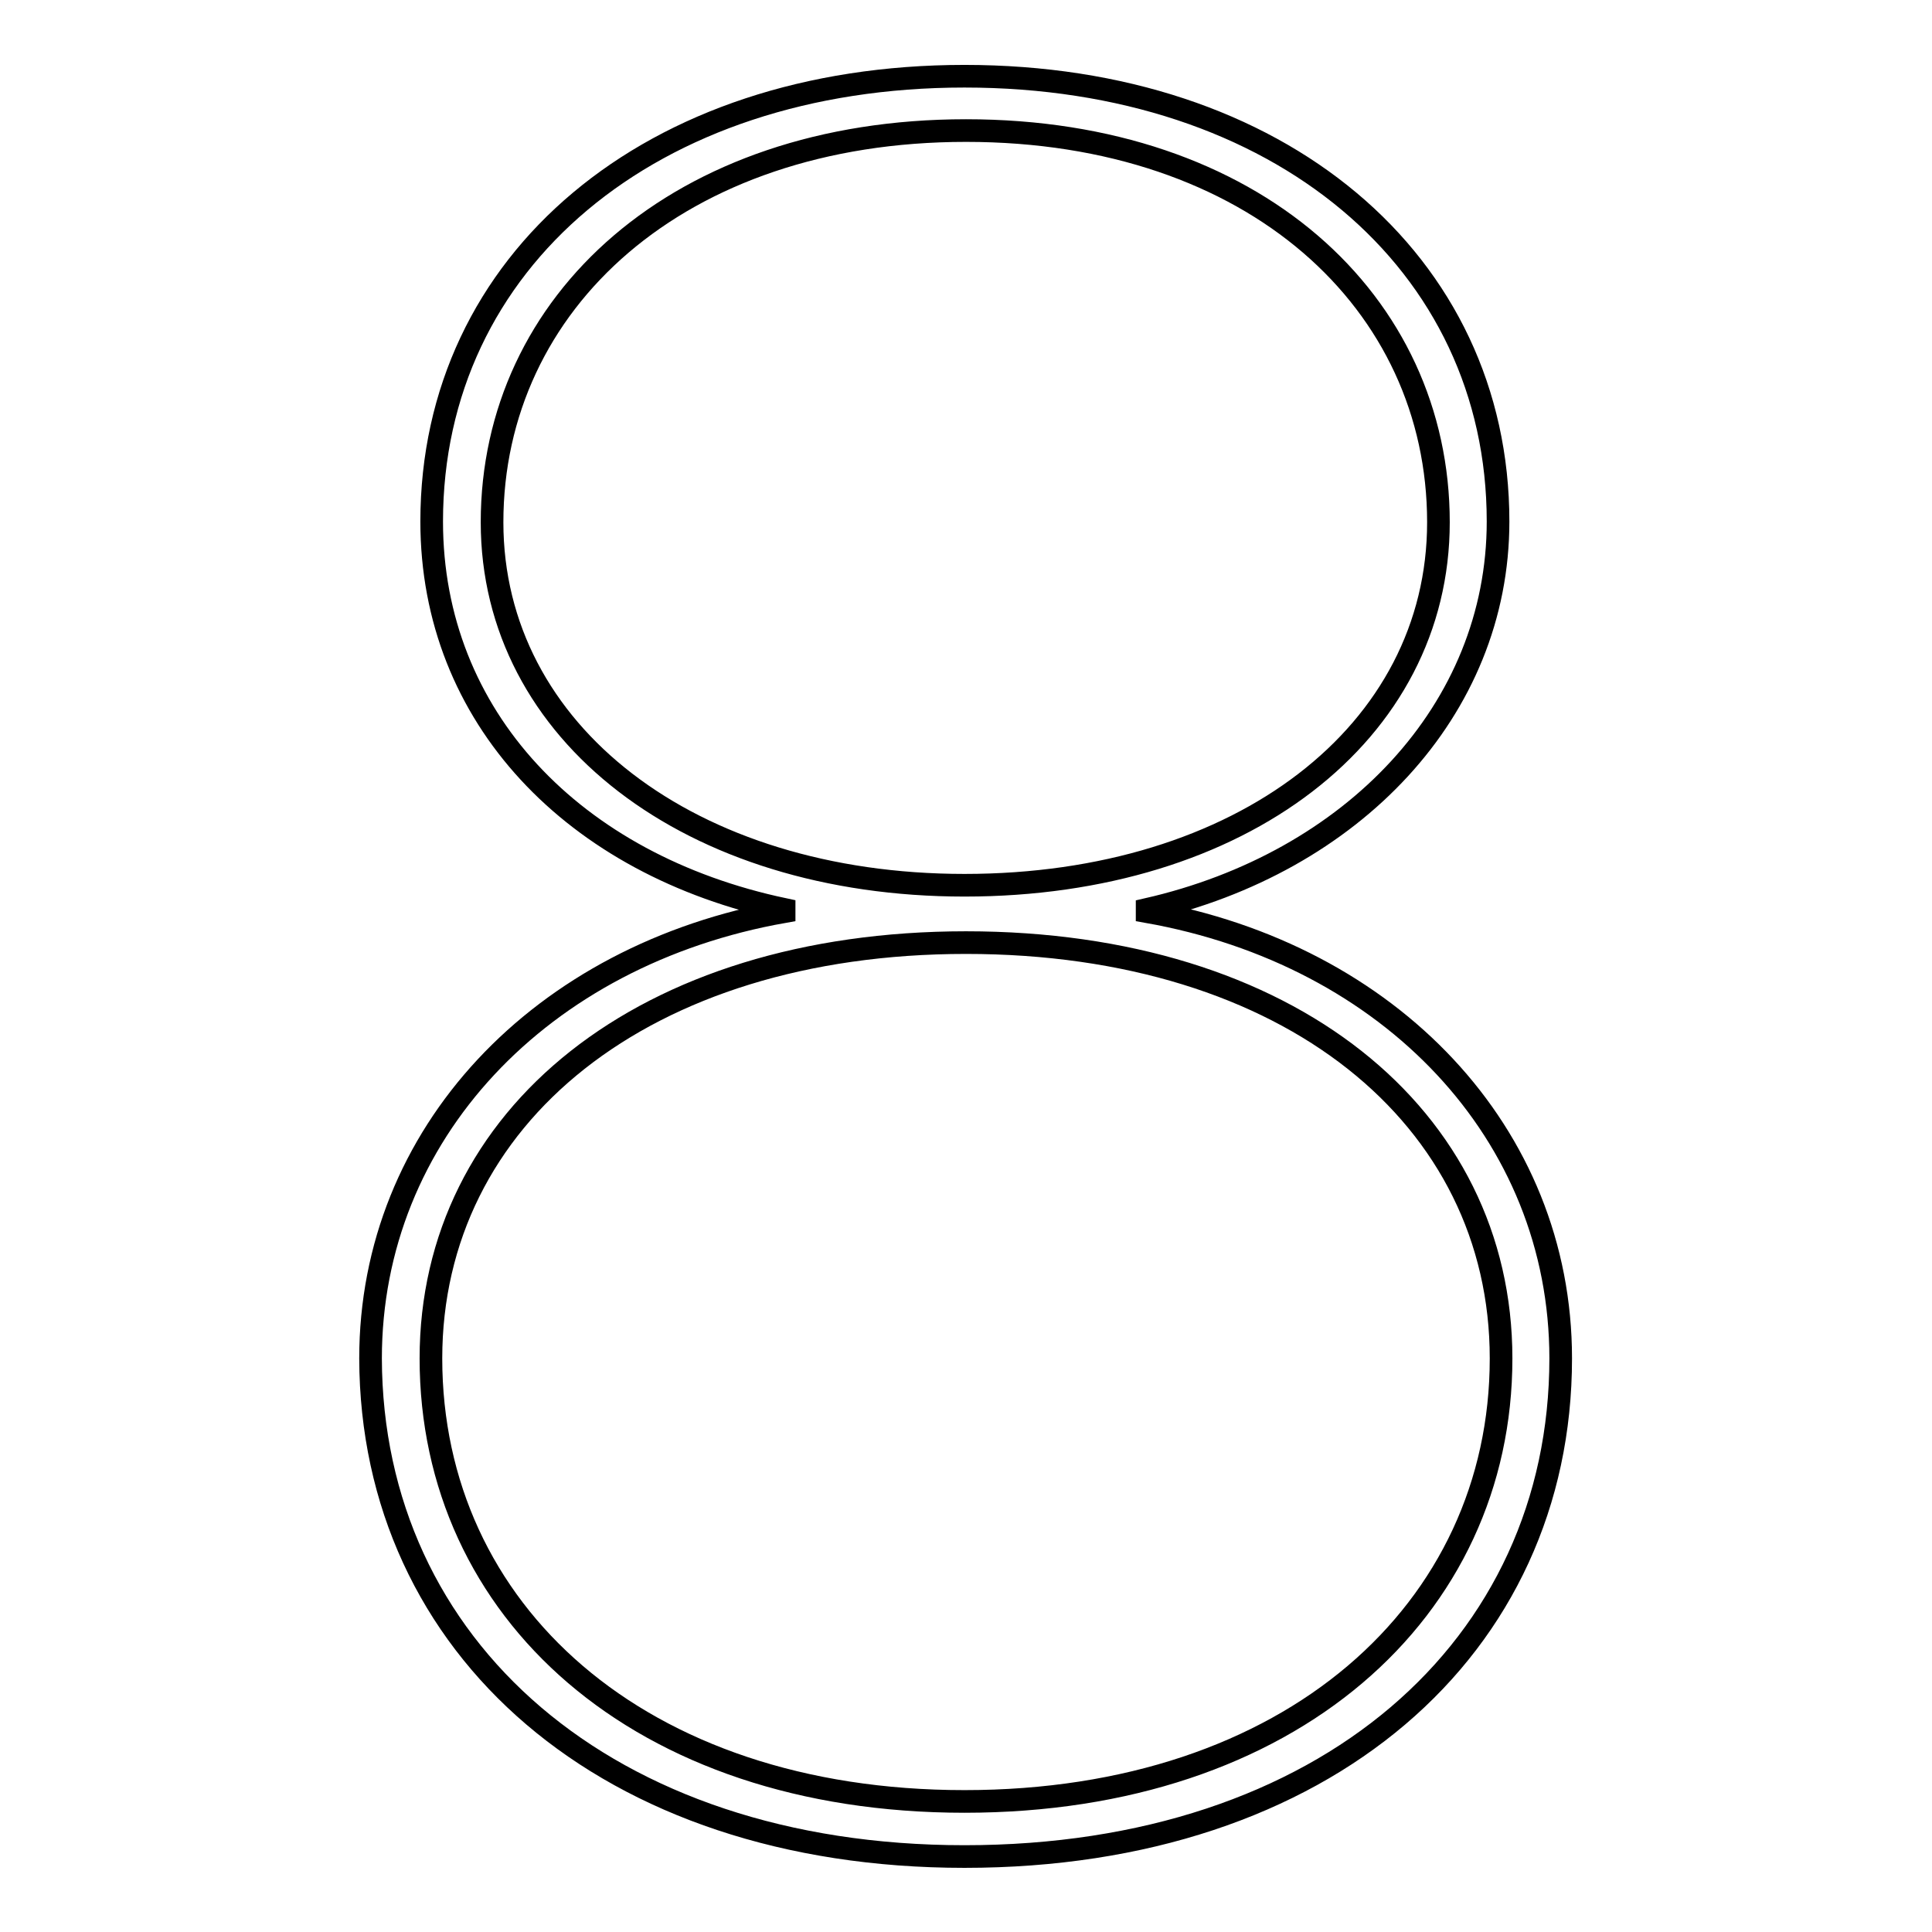 <?xml version="1.0" encoding="utf-8"?>
<!-- Svg Vector Icons : http://www.onlinewebfonts.com/icon -->
<!DOCTYPE svg PUBLIC "-//W3C//DTD SVG 1.1//EN" "http://www.w3.org/Graphics/SVG/1.1/DTD/svg11.dtd">
<svg version="1.1" xmlns="http://www.w3.org/2000/svg" xmlns:xlink="http://www.w3.org/1999/xlink" x="0px" y="0px" viewBox="0 0 256 256" enable-background="new 0 0 256 256" xml:space="preserve">
<g><g><path stroke-width="3" fill-opacity="0" stroke="#000000"  d="M127.8,246c47.8,0,79-27.7,79-66c0-29.8-22.6-53.5-54.8-59.2v-0.3c27.2-6.2,46.5-26.4,46.5-51.4c0-34.4-29-59-70.7-59c-41.6,0-70.6,24.5-70.6,59c0,25.9,18.8,45.5,46.7,51.4v0.3c-32.3,5.7-54.8,29.5-54.8,59.2C49.2,218.3,80.4,246,127.8,246z M127.8,238.7c-43.2,0-70.7-25.3-70.7-58.7c0-32,28.2-55.1,70.9-55.1c42.8,0,70.9,23.1,70.9,55.1C198.9,213.4,171,238.7,127.8,238.7z M127.8,117.3c-36.3,0-62.6-20.2-62.6-48.1c0-29.1,24.7-51.9,62.8-51.9c38.2,0,62.6,22.8,62.6,51.9C190.6,97.1,164.5,117.3,127.8,117.3z"/></g></g>
</svg>
